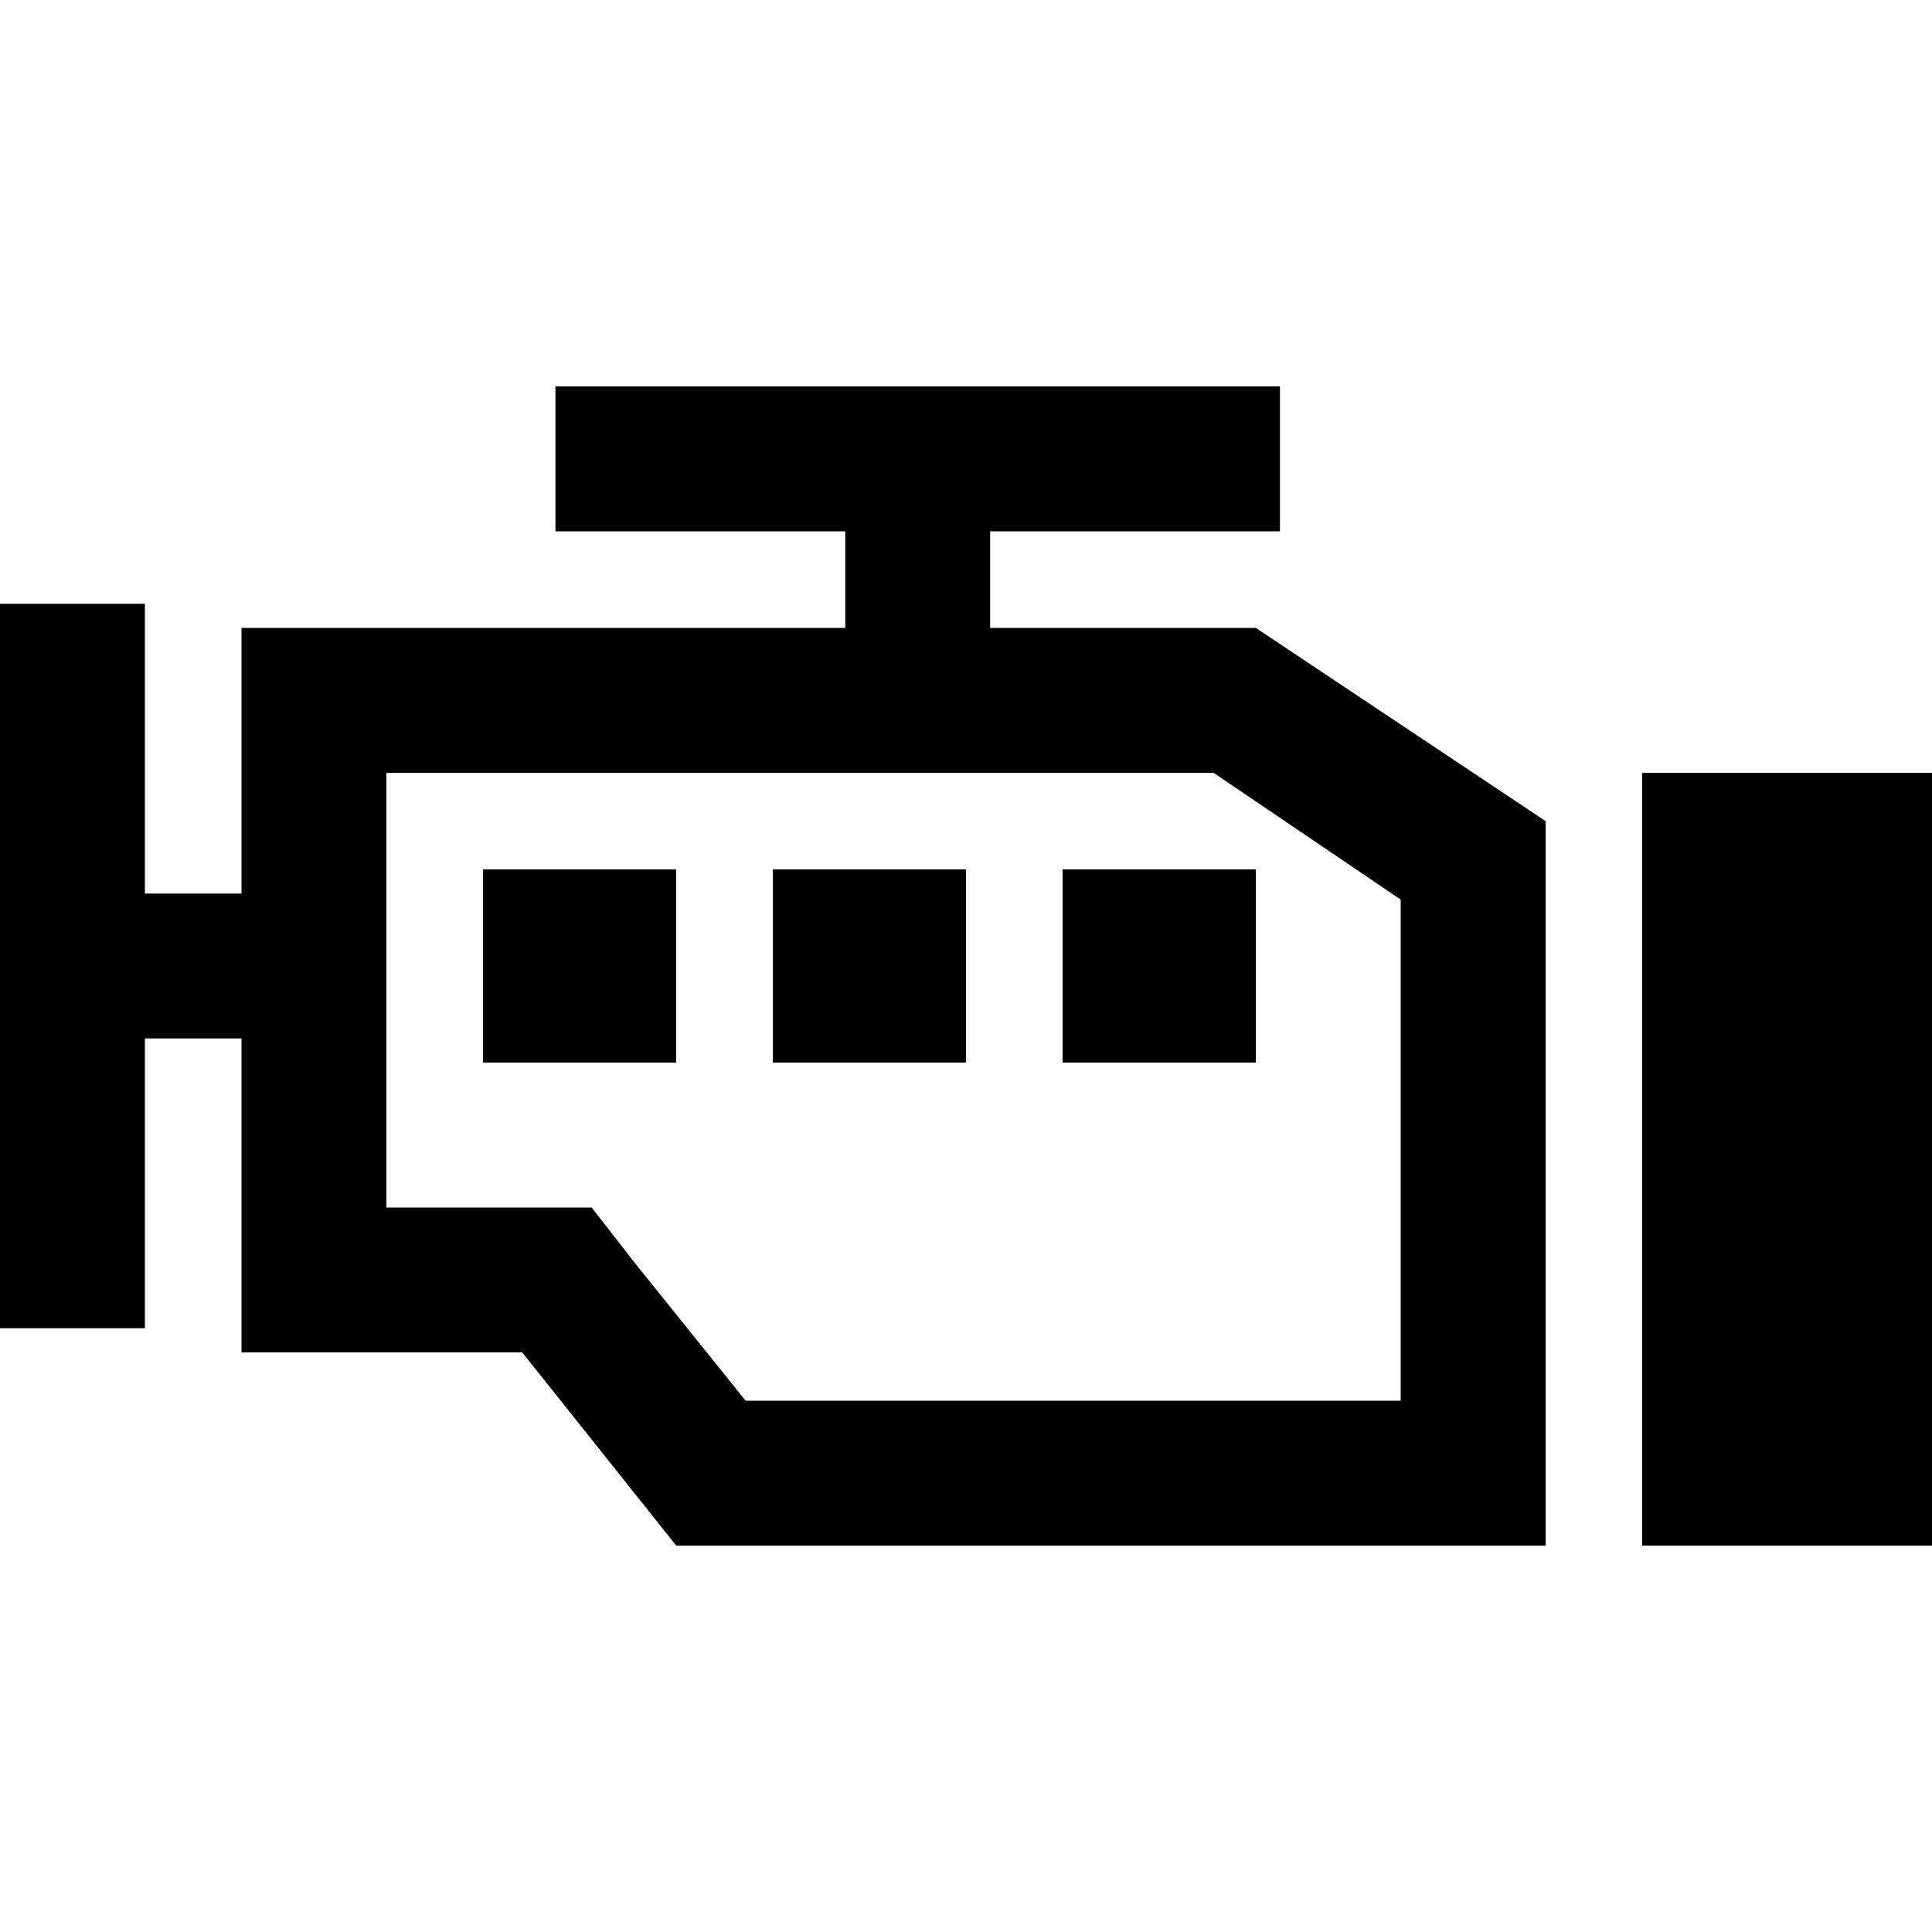 <svg xmlns="http://www.w3.org/2000/svg" viewBox="0 0 512 512">
  <path d="M 339.2 140.8 L 320 140.8 L 339.2 140.8 L 262.4 140.8 L 262.4 166.4 L 262.4 166.4 L 332.8 166.4 L 332.8 166.4 L 409.6 217.6 L 409.6 217.6 L 409.6 371.2 L 409.6 371.2 L 409.6 409.6 L 409.6 409.6 L 371.2 409.6 L 179.2 409.6 L 138.4 358.4 L 138.4 358.4 L 102.4 358.4 L 64 358.4 L 64 320 L 64 320 L 64 275.2 L 64 275.2 L 38.4 275.2 L 38.4 275.2 L 38.4 332.8 L 38.4 332.8 L 38.4 352 L 38.4 352 L 0 352 L 0 352 L 0 332.8 L 0 332.8 L 0 179.2 L 0 179.2 L 0 160 L 0 160 L 38.4 160 L 38.4 160 L 38.4 179.2 L 38.4 179.2 L 38.4 236.8 L 38.4 236.8 L 64 236.8 L 64 236.8 L 64 204.8 L 64 204.8 L 64 166.4 L 64 166.4 L 102.4 166.4 L 224 166.4 L 224 140.8 L 224 140.8 L 166.4 140.8 L 147.2 140.8 L 147.2 102.4 L 147.2 102.4 L 166.4 102.4 L 339.2 102.4 L 339.2 140.8 L 339.2 140.8 Z M 168 334.4 L 197.6 371.2 L 168 334.4 L 197.6 371.2 L 371.2 371.2 L 371.2 371.2 L 371.2 238.4 L 371.2 238.4 L 321.6 204.8 L 321.6 204.8 L 153.6 204.8 L 102.4 204.8 L 102.4 320 L 102.4 320 L 138.4 320 L 156.8 320 L 168 334.4 L 168 334.4 Z M 435.2 204.8 L 512 204.8 L 435.2 204.8 L 512 204.8 L 512 409.6 L 512 409.6 L 435.2 409.6 L 435.2 409.6 L 435.2 204.8 L 435.2 204.8 Z M 179.2 281.6 L 128 281.6 L 179.2 281.6 L 128 281.6 L 128 230.4 L 128 230.4 L 179.2 230.4 L 179.2 230.4 L 179.2 281.6 L 179.2 281.6 Z M 204.8 230.4 L 256 230.4 L 204.8 230.4 L 256 230.4 L 256 281.6 L 256 281.6 L 204.8 281.6 L 204.8 281.6 L 204.8 230.4 L 204.8 230.4 Z M 332.8 230.4 L 332.8 281.6 L 332.8 230.4 L 332.8 281.6 L 281.6 281.6 L 281.6 281.6 L 281.6 230.4 L 281.6 230.4 L 332.8 230.4 L 332.8 230.4 Z" />
</svg>